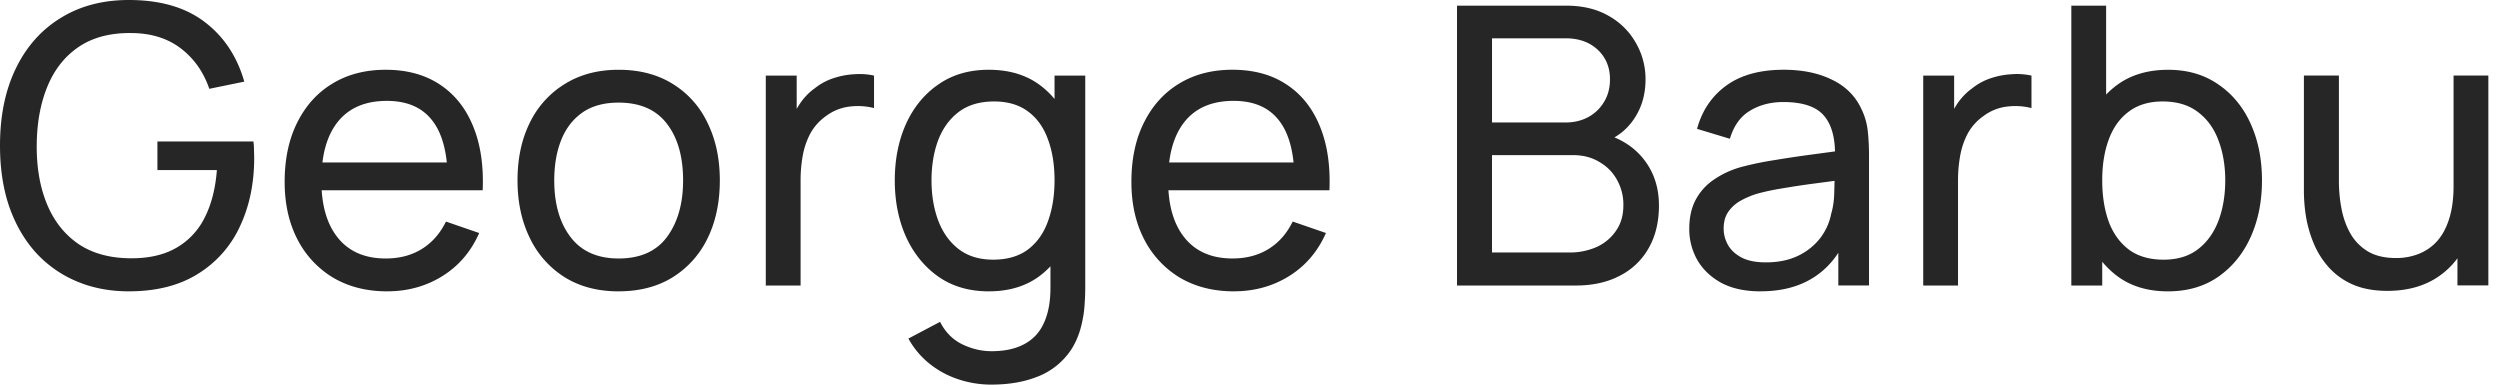 <svg xmlns="http://www.w3.org/2000/svg" width="130" height="20" fill="none"><g fill="#262626" clip-path="url(#a)"><path d="M124.149 15.125c-.701 0-1.304-.11-1.809-.333a3.596 3.596 0 0 1-1.243-.89c-.33-.37-.59-.781-.778-1.232a6.308 6.308 0 0 1-.404-1.385 8.452 8.452 0 0 1-.112-1.324V3.928h1.82v5.467c0 .512.047 1.007.141 1.486.094.478.253.91.475 1.293.229.384.532.688.91.91.384.222.862.333 1.435.333a3.16 3.16 0 0 0 1.232-.232c.371-.155.688-.384.95-.687.263-.31.465-.7.607-1.172.141-.472.212-1.021.212-1.648l1.182.364c0 1.051-.192 1.957-.576 2.719a4.113 4.113 0 0 1-1.606 1.758c-.688.404-1.5.606-2.436.606Zm3.638-.283v-2.92h-.202V3.928h1.809v10.914h-1.607Zm-15.055.308c-1.024 0-1.887-.253-2.587-.758-.701-.512-1.233-1.202-1.597-2.072-.357-.876-.536-1.856-.536-2.94 0-1.099.179-2.082.536-2.951.364-.87.896-1.553 1.597-2.052.707-.498 1.573-.748 2.597-.748 1.01 0 1.879.253 2.607.758.734.499 1.297 1.183 1.688 2.052s.586 1.85.586 2.94c0 1.092-.195 2.072-.586 2.941-.391.87-.954 1.56-1.688 2.072-.728.505-1.6.758-2.617.758Zm-5.023-.303V.294h1.809v6.519h-.202v8.034h-1.607Zm4.8-1.344c.721 0 1.317-.182 1.789-.546.472-.364.825-.856 1.061-1.475.236-.627.354-1.328.354-2.102 0-.769-.118-1.462-.354-2.082-.229-.62-.586-1.112-1.071-1.476-.478-.364-1.088-.546-1.829-.546-.708 0-1.294.176-1.759.526-.465.344-.811.825-1.041 1.445-.229.613-.343 1.324-.343 2.133 0 .794.111 1.505.333 2.132.229.62.58 1.108 1.051 1.465.472.35 1.075.526 1.809.526Zm-12.501 1.343V3.932h1.607V6.57l-.263-.344c.128-.337.293-.647.495-.93.209-.283.442-.515.698-.697a3.09 3.09 0 0 1 .96-.526 4.069 4.069 0 0 1 1.091-.212 3.503 3.503 0 0 1 1.041.07V5.62a3.409 3.409 0 0 0-1.243-.081 2.526 2.526 0 0 0-1.253.495 2.71 2.71 0 0 0-.819.91c-.188.357-.32.744-.394 1.162a7.115 7.115 0 0 0-.111 1.263v5.477h-1.809Zm-8.458.304c-.815 0-1.498-.15-2.051-.446-.546-.303-.96-.7-1.243-1.192a3.245 3.245 0 0 1-.414-1.617c0-.573.107-1.068.323-1.486.222-.424.532-.774.93-1.05a4.724 4.724 0 0 1 1.425-.668 16.3 16.3 0 0 1 1.738-.363 59.59 59.59 0 0 1 1.96-.293c.66-.088 1.277-.172 1.85-.253l-.647.374c.02-.97-.175-1.688-.586-2.153-.404-.465-1.105-.697-2.102-.697-.66 0-1.24.151-1.738.455-.492.296-.84.781-1.041 1.455L88.246 6.7c.263-.957.771-1.708 1.526-2.254.754-.546 1.748-.819 2.981-.819.99 0 1.84.179 2.547.536.714.35 1.226.883 1.536 1.597.155.337.253.704.293 1.101.04.391.06.802.06 1.233v6.75h-1.596v-2.617l.374.243c-.411.883-.987 1.55-1.728 2.001-.735.451-1.63.677-2.689.677Zm.273-1.507c.647 0 1.206-.114 1.678-.343a3.213 3.213 0 0 0 1.152-.92c.29-.384.478-.802.566-1.253.101-.337.155-.71.162-1.122.013-.418.02-.738.02-.96l.627.273c-.587.08-1.163.158-1.729.232a40.32 40.32 0 0 0-1.607.243c-.505.08-.96.178-1.364.293a4.442 4.442 0 0 0-.839.364c-.256.148-.465.34-.626.576-.155.229-.233.515-.233.859 0 .296.075.58.223.849.155.27.39.488.707.657.323.168.745.252 1.263.252Zm-16.058 1.204V.294h5.67c.869 0 1.61.179 2.223.536a3.66 3.66 0 0 1 1.415 1.415c.33.58.495 1.206.495 1.88 0 .788-.202 1.478-.606 2.071-.404.593-.95 1-1.638 1.223l-.02-.495c.937.249 1.664.707 2.183 1.374.519.667.778 1.462.778 2.385 0 .85-.175 1.584-.525 2.203a3.56 3.56 0 0 1-1.496 1.445c-.647.344-1.415.516-2.304.516h-6.175Zm1.82-1.718h4.011a3.42 3.42 0 0 0 1.446-.293 2.427 2.427 0 0 0 1-.85c.25-.363.374-.8.374-1.313a2.63 2.63 0 0 0-.334-1.324c-.215-.39-.522-.7-.92-.93-.39-.235-.845-.353-1.364-.353h-4.214v5.063Zm0-6.761h3.83c.43 0 .818-.091 1.162-.273a2.12 2.12 0 0 0 .828-.788c.21-.337.314-.731.314-1.183 0-.626-.213-1.138-.637-1.536-.424-.397-.98-.596-1.667-.596h-3.83v4.376ZM64.169 15.15c-1.071 0-2.008-.237-2.81-.708A4.955 4.955 0 0 1 59.5 12.45c-.445-.856-.667-1.853-.667-2.992 0-1.192.219-2.223.657-3.092.438-.876 1.048-1.55 1.83-2.021.787-.479 1.71-.718 2.768-.718 1.098 0 2.032.253 2.8.758.774.506 1.354 1.226 1.738 2.163.39.936.559 2.051.505 3.345h-1.819v-.647c-.02-1.34-.293-2.341-.819-3.001-.525-.667-1.307-1-2.344-1-1.112 0-1.957.356-2.537 1.07-.58.715-.869 1.739-.869 3.073 0 1.287.29 2.284.87 2.991.579.707 1.404 1.061 2.475 1.061.721 0 1.348-.165 1.88-.495.532-.33.95-.805 1.253-1.425l1.728.596c-.424.964-1.064 1.712-1.92 2.244-.849.525-1.802.788-2.86.788Zm-4.032-5.256V8.449H68.2v1.445h-8.064ZM51.552 20a5.455 5.455 0 0 1-1.678-.263 4.837 4.837 0 0 1-1.506-.798 4.383 4.383 0 0 1-1.131-1.334l1.647-.87c.27.533.65.92 1.142 1.163.498.242 1.01.364 1.536.364.694 0 1.27-.128 1.728-.384.458-.25.795-.623 1.01-1.122.223-.499.33-1.118.324-1.86v-2.98h.212V3.93h1.597v10.986c0 .296-.01.582-.03.859a5.591 5.591 0 0 1-.101.818c-.142.775-.421 1.412-.84 1.91a3.71 3.71 0 0 1-1.616 1.122c-.66.25-1.425.374-2.294.374Zm-.132-4.85c-1.017 0-1.89-.254-2.617-.759-.728-.512-1.29-1.203-1.688-2.072-.39-.869-.586-1.849-.586-2.94 0-1.092.196-2.072.586-2.941.398-.87.96-1.553 1.688-2.052.728-.505 1.597-.758 2.607-.758 1.031 0 1.897.25 2.598.748.7.499 1.23 1.183 1.586 2.052.364.869.546 1.852.546 2.95 0 1.085-.182 2.066-.546 2.941-.357.87-.886 1.56-1.586 2.072-.701.505-1.563.758-2.588.758Zm.223-1.648c.734 0 1.337-.175 1.809-.526.471-.357.818-.845 1.04-1.465.23-.627.344-1.337.344-2.132 0-.809-.114-1.52-.343-2.133-.223-.62-.566-1.101-1.031-1.445-.465-.35-1.055-.525-1.769-.525-.74 0-1.354.181-1.839.545-.478.364-.835.856-1.071 1.476-.23.62-.344 1.314-.344 2.082 0 .774.118 1.475.354 2.102.236.62.59 1.111 1.061 1.475.478.364 1.075.546 1.789.546Zm-11.822 1.344V3.932h1.607V6.57l-.263-.344a4.14 4.14 0 0 1 .496-.93c.209-.283.44-.515.697-.697a3.09 3.09 0 0 1 .96-.526c.357-.12.72-.192 1.092-.212.37-.027.717-.003 1.04.07V5.62a3.41 3.41 0 0 0-1.243-.081 2.524 2.524 0 0 0-1.253.495 2.7 2.7 0 0 0-.818.91 3.96 3.96 0 0 0-.395 1.162 7.106 7.106 0 0 0-.11 1.263v5.477h-1.81Zm-7.655.304c-1.085 0-2.021-.247-2.81-.739a4.894 4.894 0 0 1-1.808-2.041c-.425-.87-.637-1.866-.637-2.991 0-1.146.216-2.15.647-3.012a4.812 4.812 0 0 1 1.829-2.011c.788-.485 1.715-.728 2.78-.728 1.09 0 2.03.246 2.819.738a4.735 4.735 0 0 1 1.809 2.031c.424.863.636 1.856.636 2.982 0 1.138-.212 2.142-.636 3.011a4.881 4.881 0 0 1-1.82 2.031c-.788.486-1.724.728-2.809.728Zm0-1.709c1.132 0 1.974-.377 2.527-1.132.552-.754.828-1.731.828-2.93 0-1.233-.28-2.214-.839-2.941-.559-.735-1.398-1.102-2.516-1.102-.761 0-1.388.172-1.88.516-.491.343-.859.818-1.101 1.425-.243.606-.364 1.307-.364 2.102 0 1.226.283 2.21.849 2.95.566.742 1.398 1.112 2.496 1.112ZM20.138 15.15c-1.071 0-2.008-.237-2.81-.708a4.956 4.956 0 0 1-1.859-1.991c-.444-.856-.667-1.853-.667-2.992 0-1.192.22-2.223.657-3.092.438-.876 1.048-1.55 1.83-2.021.787-.479 1.71-.718 2.768-.718 1.098 0 2.032.253 2.8.758.774.506 1.354 1.226 1.738 2.163.39.936.559 2.051.505 3.345h-1.819v-.647c-.02-1.34-.293-2.341-.819-3.001-.525-.667-1.307-1-2.344-1-1.112 0-1.957.356-2.537 1.07-.58.715-.869 1.739-.869 3.073 0 1.287.29 2.284.87 2.991.579.707 1.404 1.061 2.475 1.061.721 0 1.348-.165 1.88-.495.532-.33.95-.805 1.253-1.425l1.728.596c-.424.964-1.064 1.712-1.92 2.244-.849.525-1.802.788-2.86.788Zm-4.032-5.256V8.449h8.064v1.445h-8.064ZM6.7 15.149c-.997 0-1.906-.175-2.728-.526a6.012 6.012 0 0 1-2.123-1.505c-.592-.66-1.05-1.456-1.374-2.386C.158 9.796 0 8.742 0 7.57c0-1.55.276-2.89.829-4.022C1.38 2.415 2.159 1.543 3.163.93 4.167.31 5.346 0 6.7 0c1.63 0 2.944.38 3.942 1.142.997.755 1.684 1.789 2.061 3.103l-1.819.373c-.303-.882-.802-1.586-1.496-2.112-.694-.525-1.56-.788-2.597-.788-1.084-.007-1.987.236-2.708.728-.714.485-1.253 1.169-1.617 2.051-.364.883-.55 1.907-.556 3.072-.007 1.16.172 2.177.536 3.052.363.876.906 1.563 1.627 2.062.727.492 1.634.741 2.718.748.937.007 1.725-.172 2.365-.536a3.696 3.696 0 0 0 1.486-1.576c.35-.688.562-1.513.636-2.476H8.186V7.357h4.992c.02.135.03.297.03.485.007.182.01.307.01.374 0 1.327-.249 2.517-.747 3.568a5.683 5.683 0 0 1-2.193 2.465c-.964.6-2.156.9-3.578.9Z"/></g><defs><clipPath id="a"><path fill="#fff" d="M0 0h130v20H0z"/></clipPath></defs></svg>